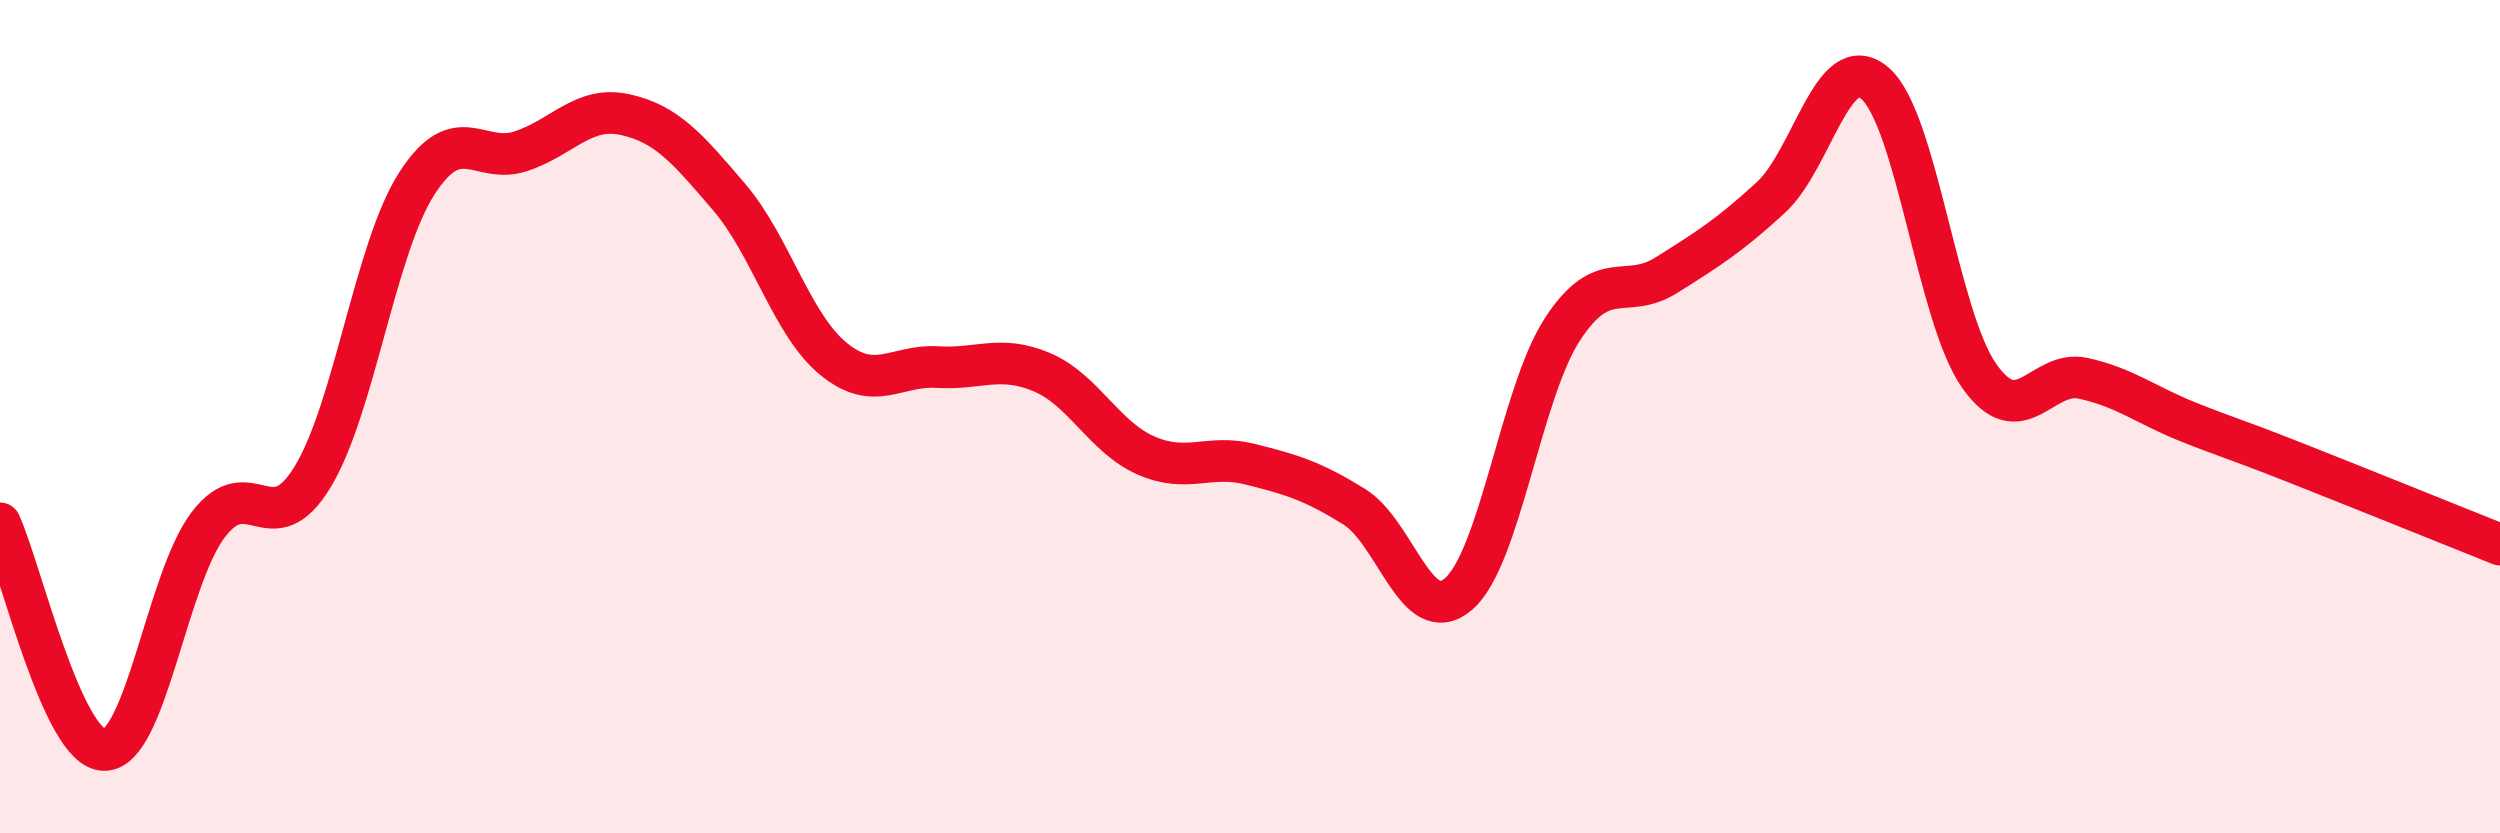 
    <svg width="60" height="20" viewBox="0 0 60 20" xmlns="http://www.w3.org/2000/svg">
      <path
        d="M 0,12.56 C 0.5,13.65 1.5,17.99 2.5,18 C 3.5,18.01 4,13.9 5,12.59 C 6,11.28 6.5,13.09 7.5,11.45 C 8.5,9.81 9,5.97 10,4.41 C 11,2.85 11.5,3.96 12.5,3.63 C 13.5,3.3 14,2.53 15,2.75 C 16,2.97 16.5,3.56 17.5,4.73 C 18.5,5.9 19,7.79 20,8.61 C 21,9.43 21.5,8.75 22.5,8.81 C 23.5,8.87 24,8.51 25,8.93 C 26,9.35 26.5,10.49 27.5,10.93 C 28.5,11.37 29,10.89 30,11.14 C 31,11.39 31.5,11.54 32.5,12.16 C 33.5,12.78 34,15.11 35,14.26 C 36,13.41 36.5,9.43 37.5,7.9 C 38.5,6.37 39,7.23 40,6.6 C 41,5.97 41.5,5.66 42.5,4.74 C 43.5,3.82 44,1.14 45,2 C 46,2.86 46.5,7.6 47.5,9.02 C 48.5,10.44 49,8.86 50,9.08 C 51,9.3 51.5,9.72 52.5,10.12 C 53.5,10.52 53.5,10.48 55,11.07 C 56.5,11.66 59,12.67 60,13.07L60 20L0 20Z"
        fill="#EB0A25"
        opacity="0.1"
        stroke-linecap="round"
        stroke-linejoin="round"
      />
      <path
        d="M 0,12.56 C 0.5,13.65 1.5,17.99 2.5,18 C 3.5,18.01 4,13.9 5,12.59 C 6,11.28 6.5,13.09 7.5,11.45 C 8.5,9.81 9,5.97 10,4.41 C 11,2.85 11.5,3.96 12.5,3.63 C 13.5,3.3 14,2.53 15,2.75 C 16,2.97 16.5,3.56 17.5,4.73 C 18.5,5.9 19,7.79 20,8.61 C 21,9.43 21.5,8.75 22.5,8.81 C 23.5,8.87 24,8.51 25,8.93 C 26,9.35 26.5,10.49 27.5,10.93 C 28.5,11.37 29,10.89 30,11.14 C 31,11.39 31.5,11.54 32.5,12.16 C 33.5,12.78 34,15.11 35,14.26 C 36,13.41 36.5,9.43 37.5,7.9 C 38.5,6.37 39,7.23 40,6.6 C 41,5.97 41.5,5.66 42.5,4.74 C 43.5,3.82 44,1.14 45,2 C 46,2.86 46.5,7.6 47.5,9.02 C 48.5,10.44 49,8.86 50,9.08 C 51,9.3 51.5,9.72 52.5,10.12 C 53.5,10.52 53.5,10.48 55,11.07 C 56.5,11.66 59,12.67 60,13.07"
        stroke="#EB0A25"
        stroke-width="1"
        fill="none"
        stroke-linecap="round"
        stroke-linejoin="round"
      />
    </svg>
  